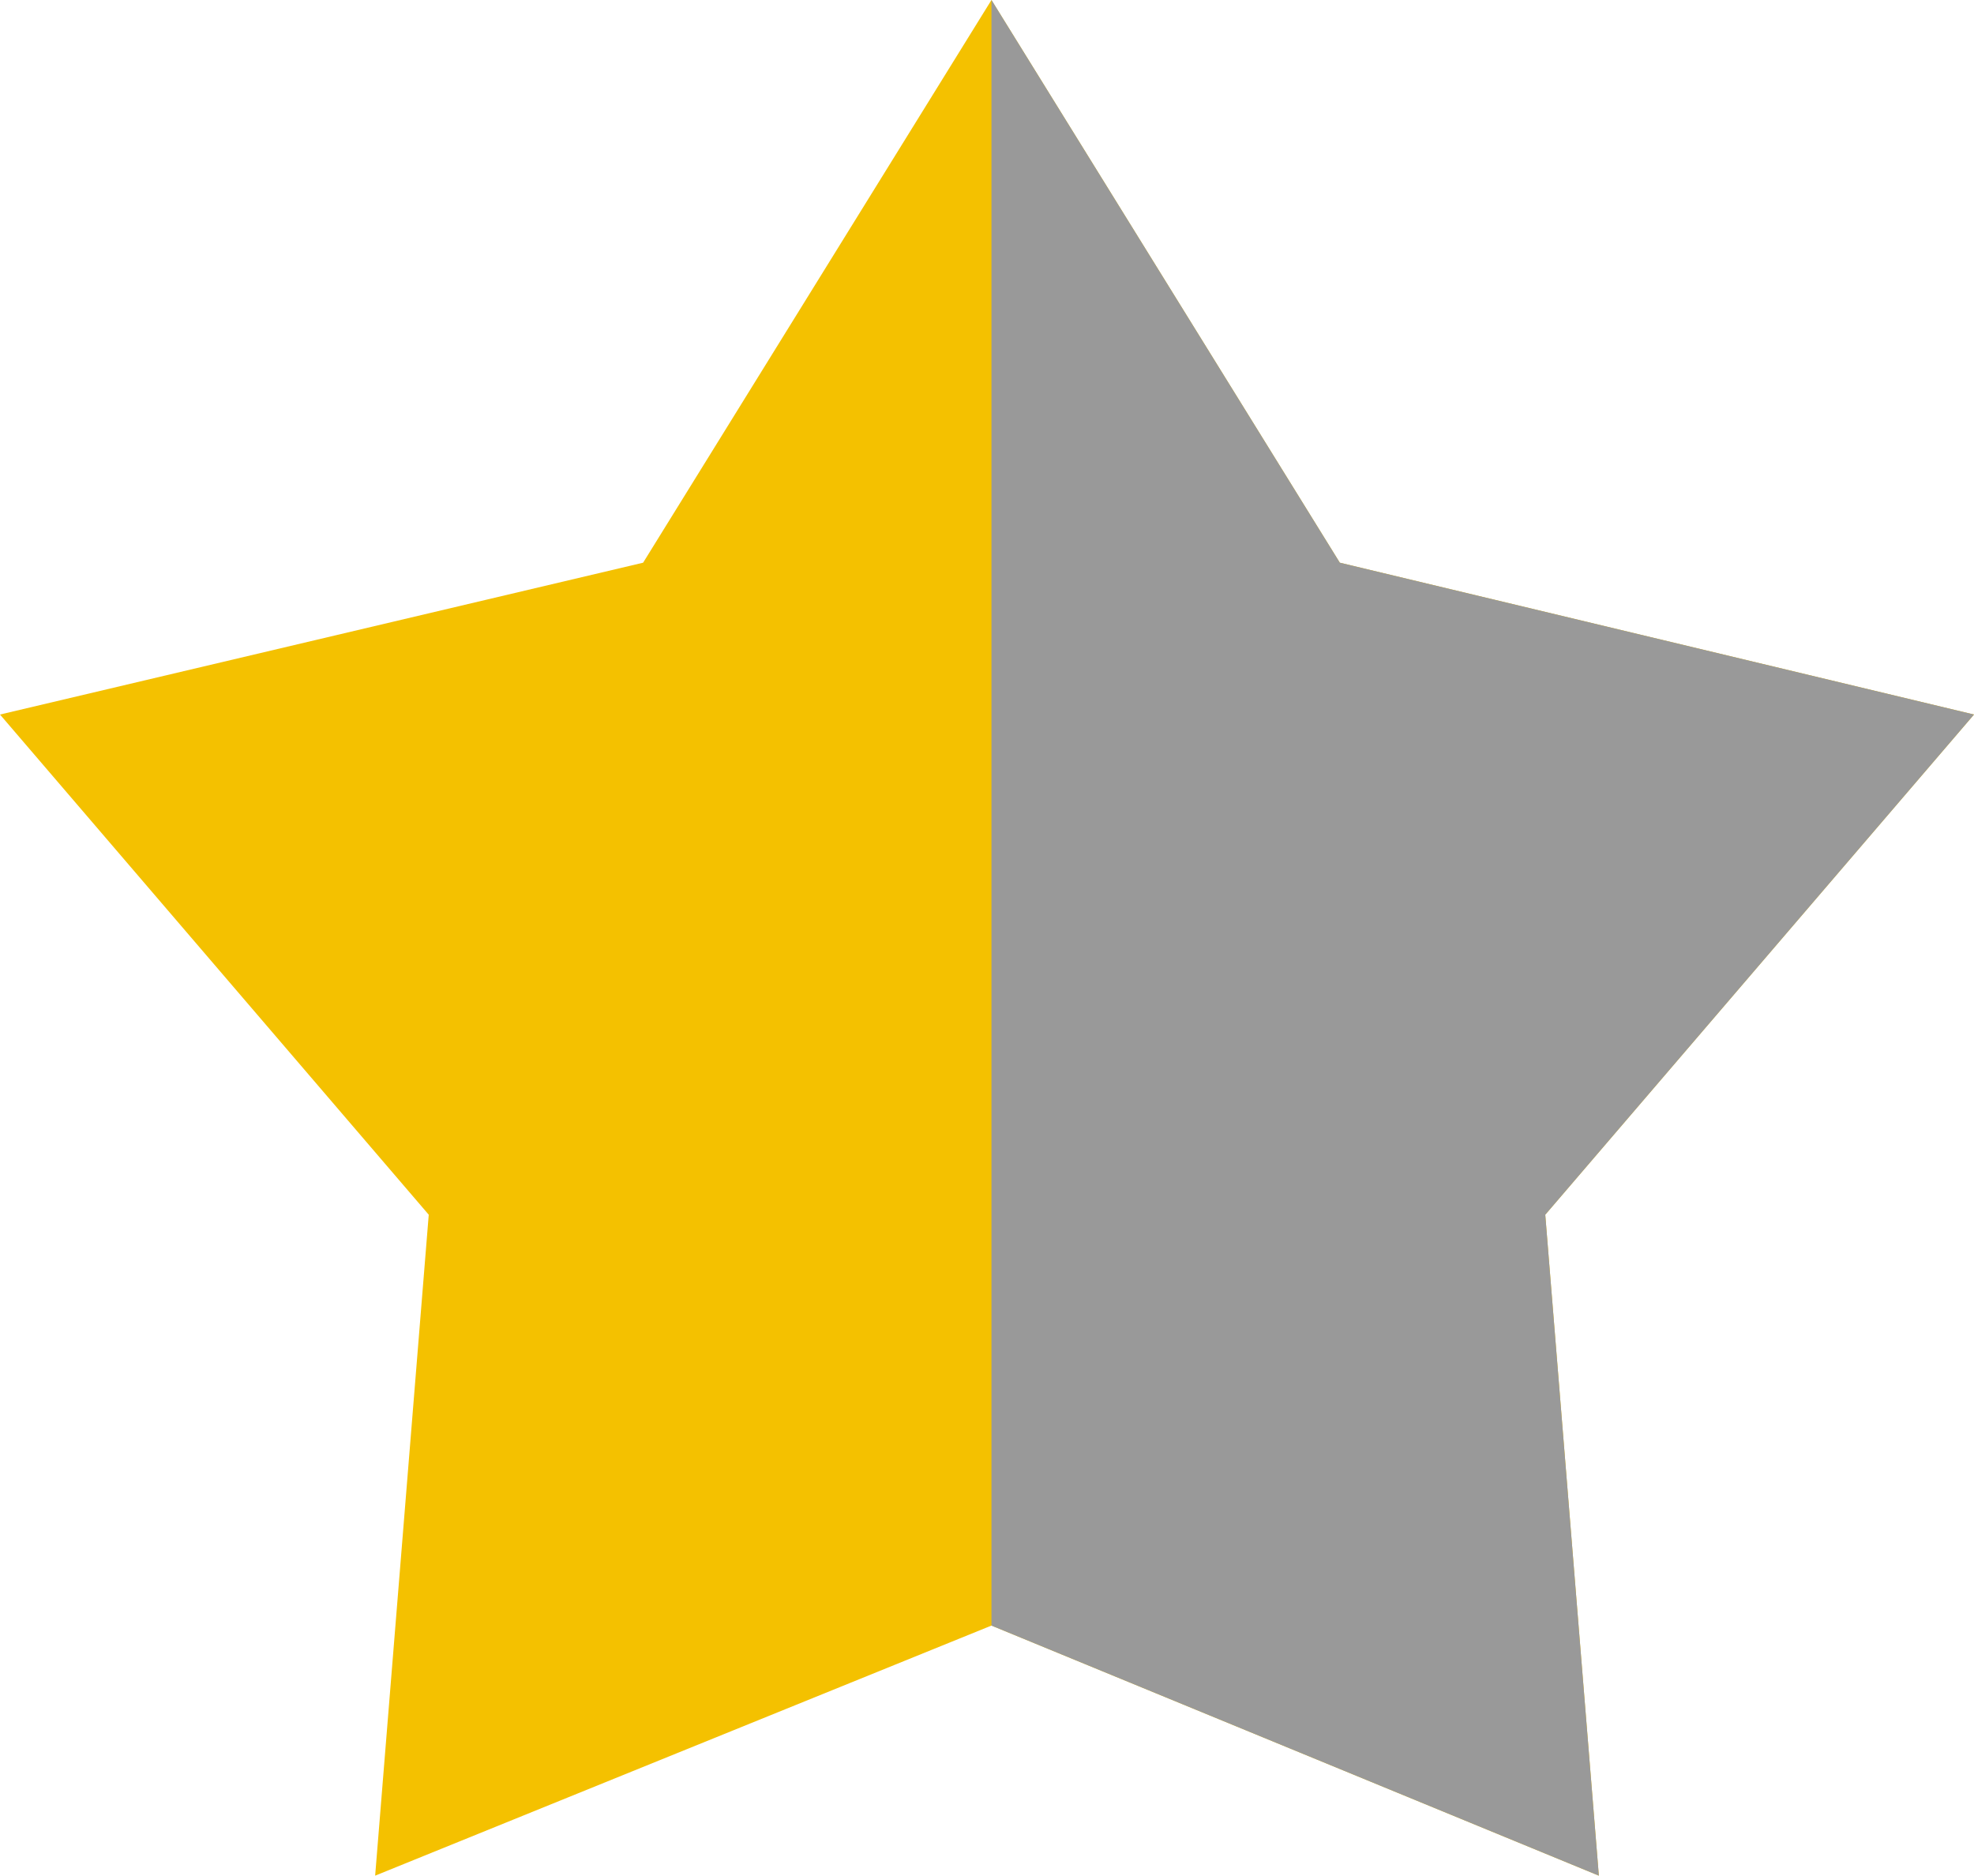 <svg xmlns="http://www.w3.org/2000/svg" width="22.1" height="21" viewBox="0 0 22.1 21"><path d="M11.1 0L15 6.3 22.1 8l-4.8 5.6.6 7.4-6.8-2.8L4.2 21l.6-7.4L0 8l7.2-1.7L11.1 0z" fill-rule="evenodd" clip-rule="evenodd" fill="#f4c100"/><path d="M11.1 0L15 6.3 22.1 8l-4.8 5.6.6 7.4-6.8-2.8V0z" fill-rule="evenodd" clip-rule="evenodd" fill="#999"/></svg>